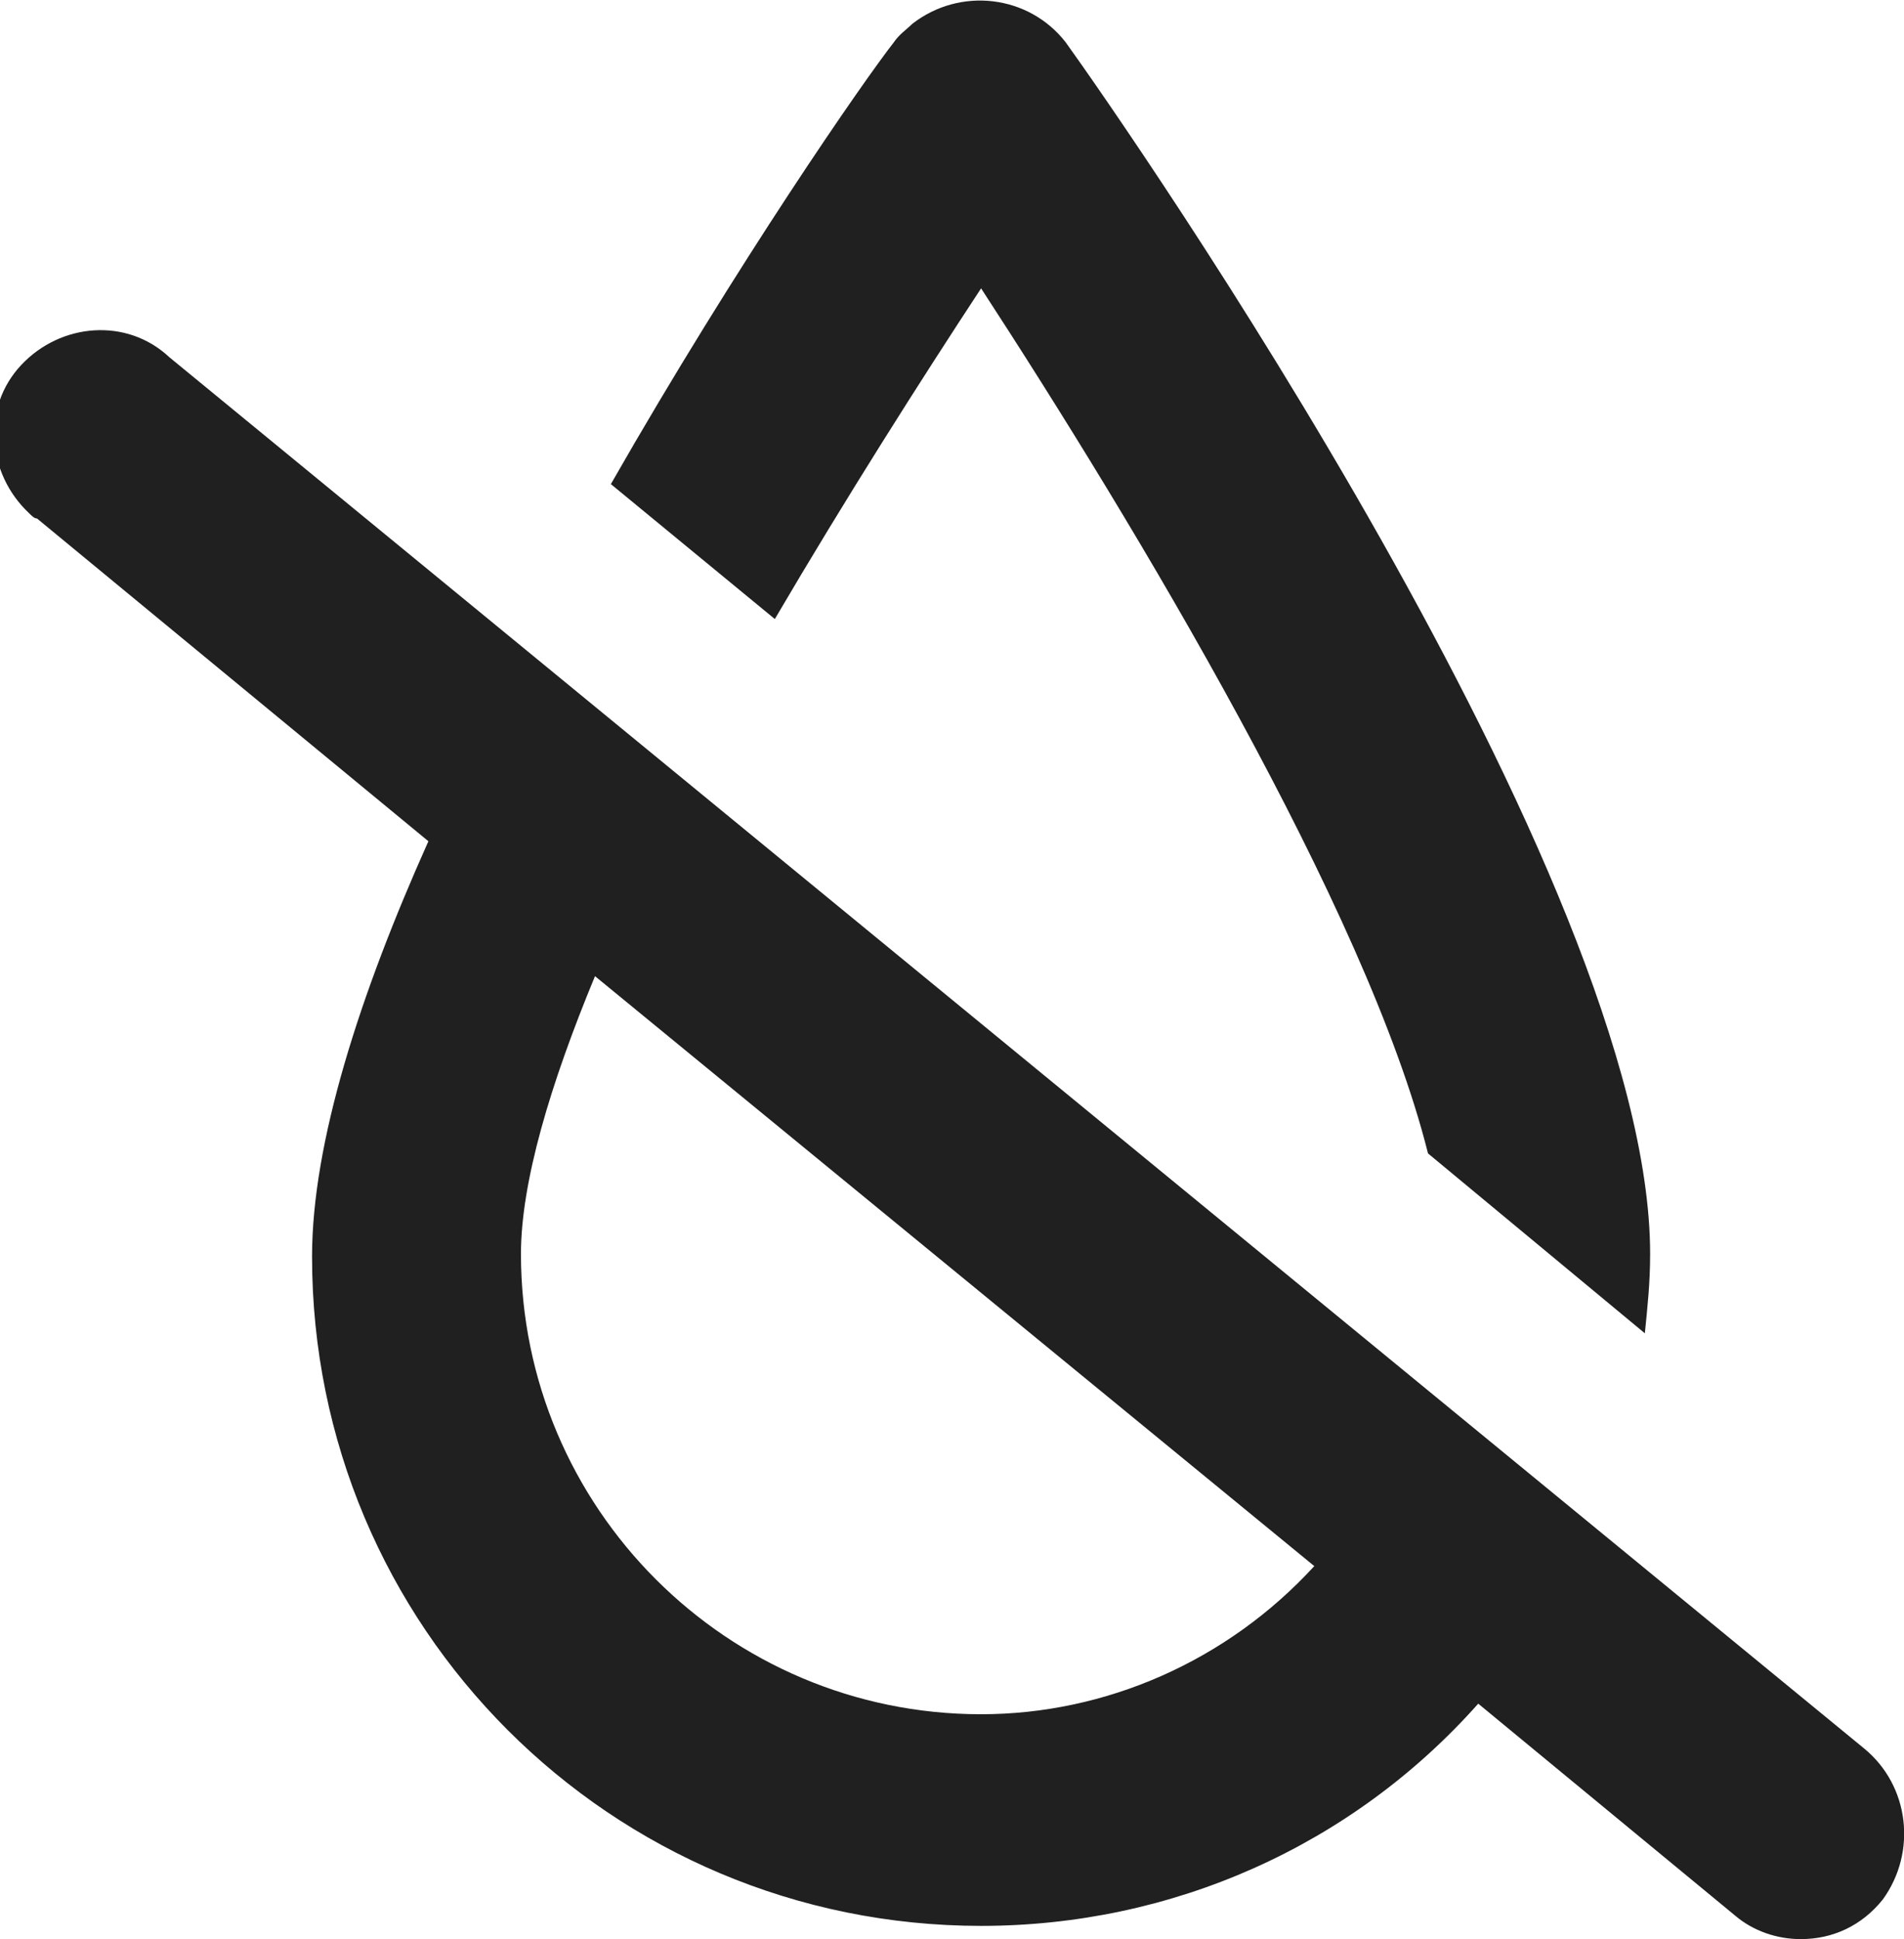 <svg xmlns:xlink="http://www.w3.org/1999/xlink" aria-hidden="true" data-sanitized-aria-hidden="true" role="presentation" height="73.3" viewBox="0 0 72 73.3" xmlns="http://www.w3.org/2000/svg" width="72"><title>TechSweat™</title><g fill="#202020"><path d="m37.1 10.9c5.8 8.9 14.6 23.5 16.9 32.7l8.2 6.8c.1-1 .2-1.9.2-3 0-14.2-19.8-42.6-22.1-45.8-1.4-1.8-4-2.1-5.8-.7-.2.2-.5.4-.7.7-1.1 1.4-5.9 8.3-10.7 16.7l6.2 5.1c2.7-4.6 5.5-9 7.8-12.5z" fill="#202020"></path><path d="m70.5 66.1-64.1-52.6c-1.6-1.5-4.1-1.3-5.6.3s-1.3 4.1.3 5.6c.1.1.2.2.3.2l14.8 12.2c-2.6 5.8-4.4 11.4-4.4 15.7 0 14 11.3 25.3 25.3 25.3 7.2 0 14-3 18.8-8.4l9.7 8c.7.6 1.6.9 2.5.9 1.2 0 2.3-.5 3.1-1.5 1.3-1.8 1-4.3-.7-5.7zm-33.4-1.3c-9.6 0-17.4-7.8-17.4-17.4 0-2.7 1.1-6.4 2.8-10.5l27.2 22.3c-3.3 3.6-7.9 5.6-12.6 5.6z" fill="#202020"></path></g></svg>